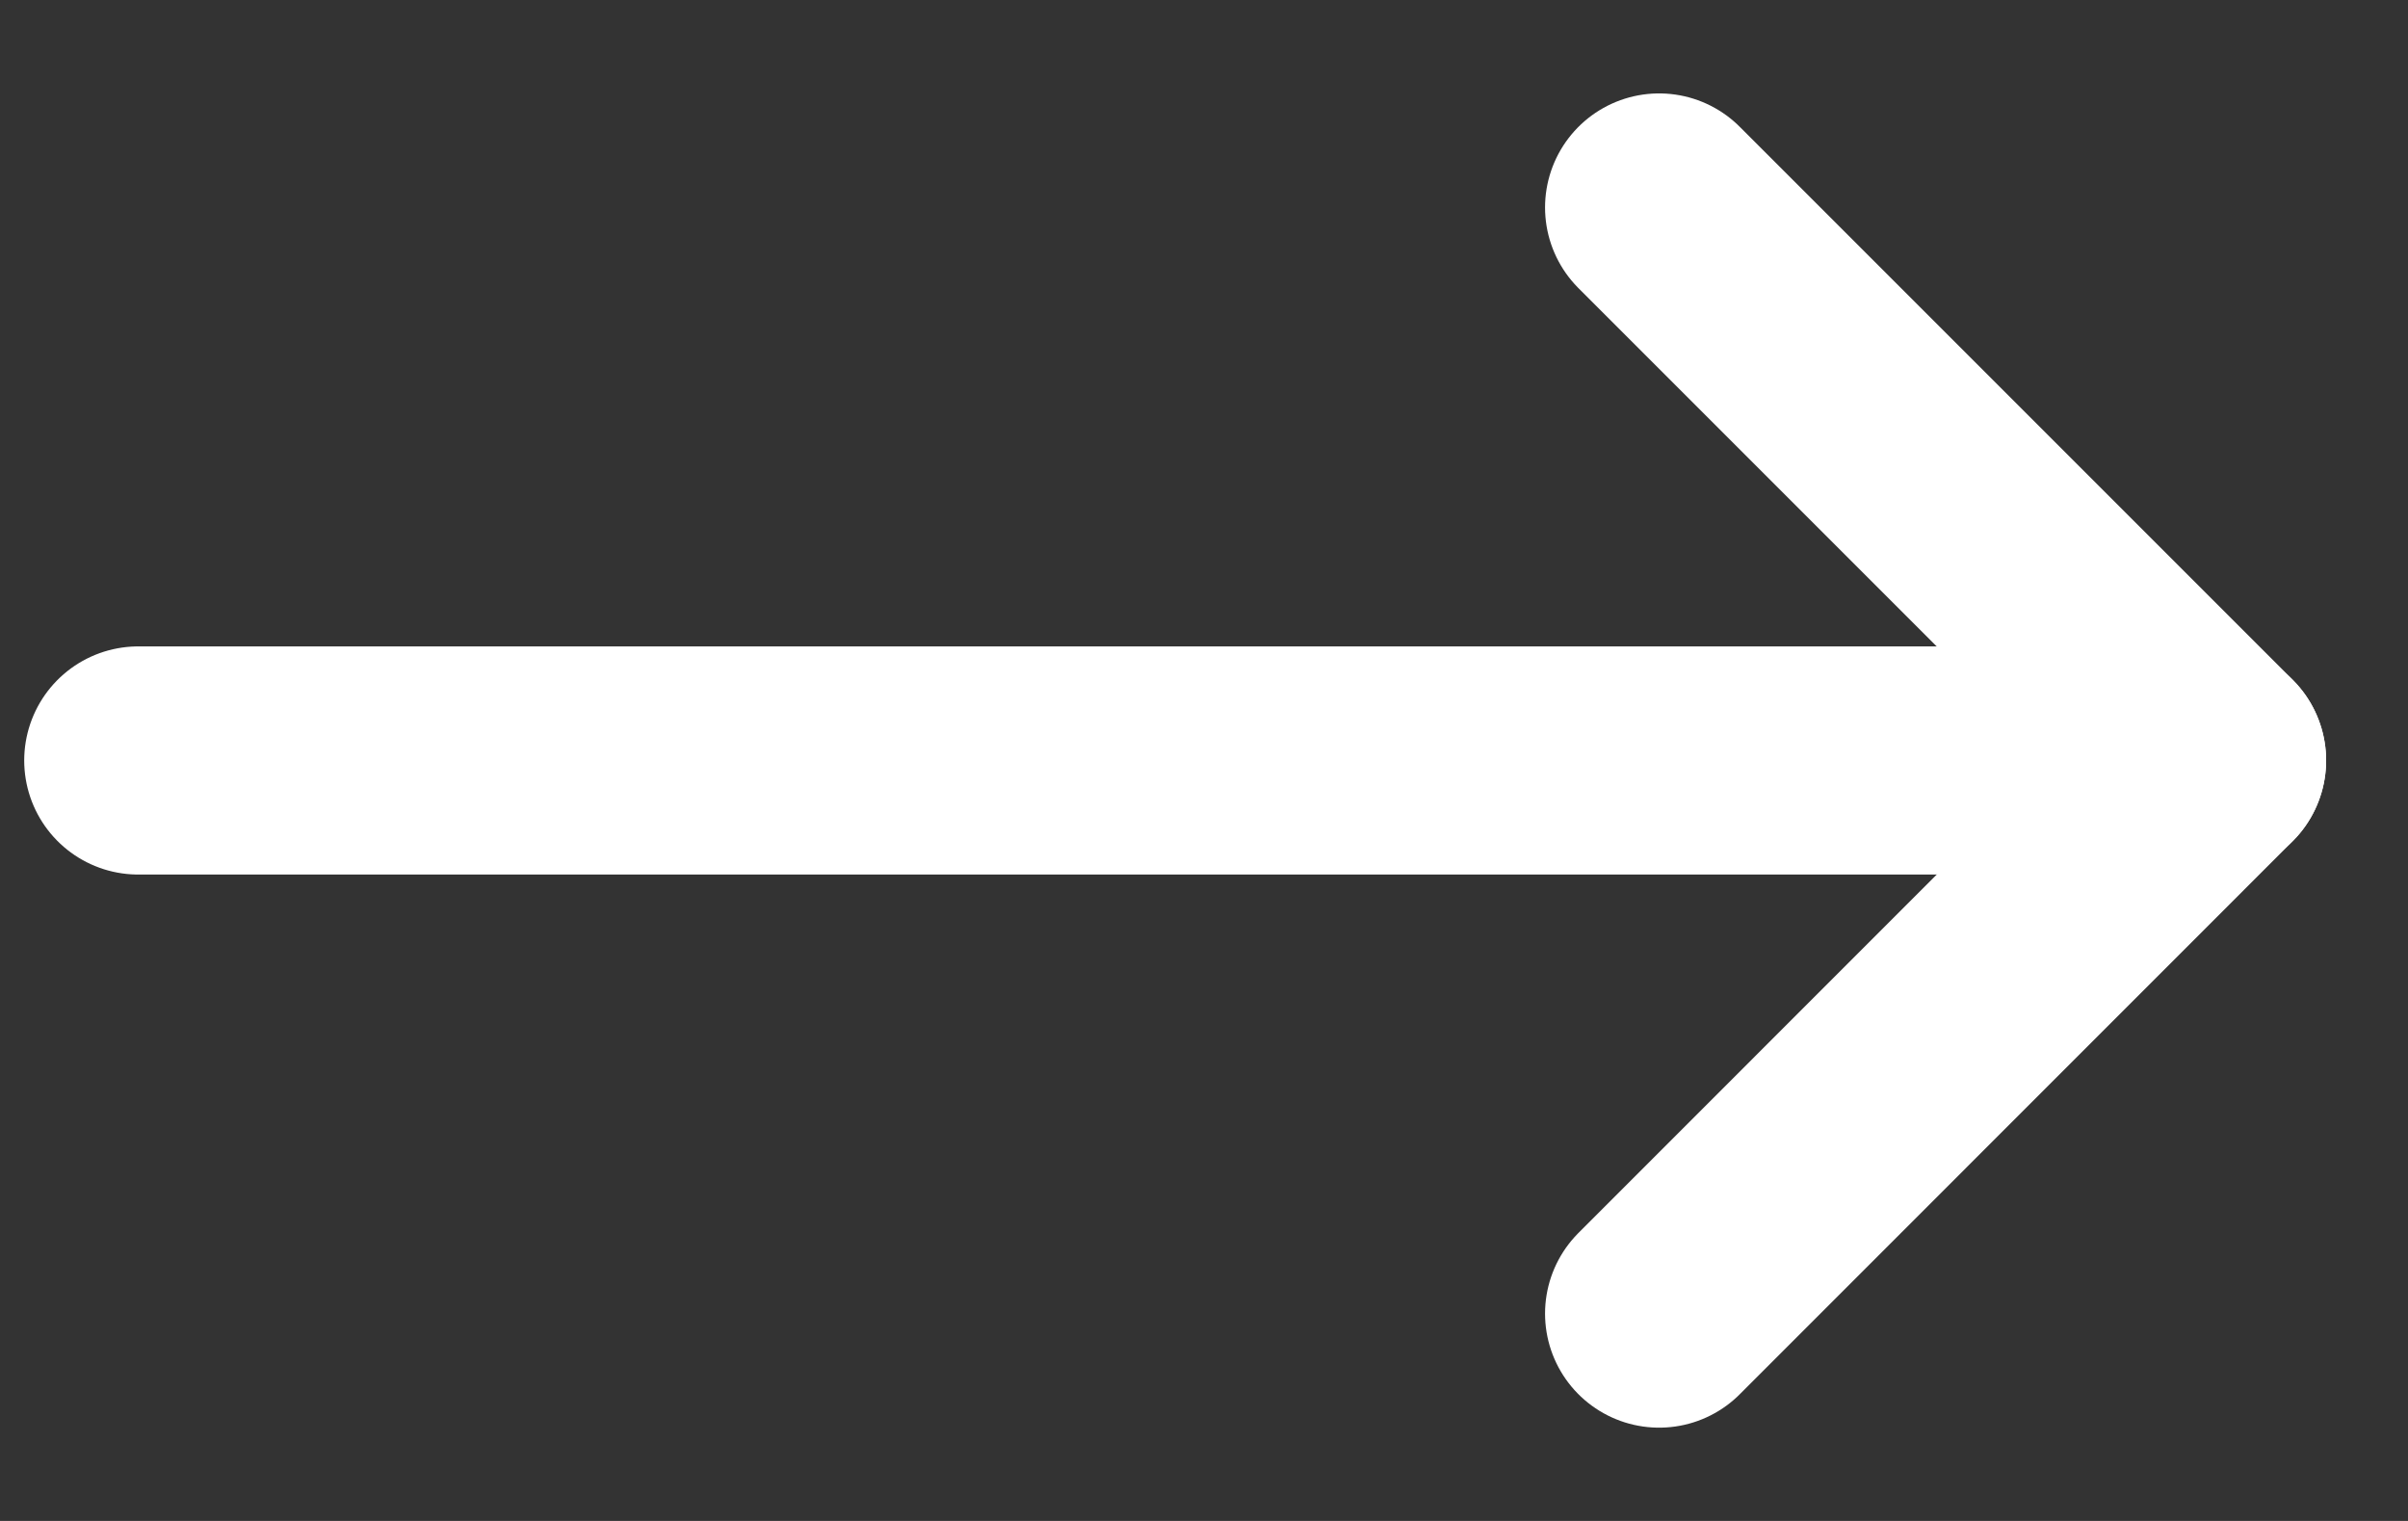 <svg width="19" height="12" viewBox="0 0 19 12" fill="none" xmlns="http://www.w3.org/2000/svg">
<rect x="0" y="0" width="19" height="12" fill="#333333" stroke="none"/>
<path d="M1.091 6H17.454" stroke="white" stroke-width="1.8" stroke-miterlimit="10" stroke-linecap="round" stroke-linejoin="round"/>
<path d="M13.091 1.637L17.454 6L13.091 10.364" stroke="white" stroke-width="1.8" stroke-miterlimit="10" stroke-linecap="round" stroke-linejoin="round"/>
</svg>
